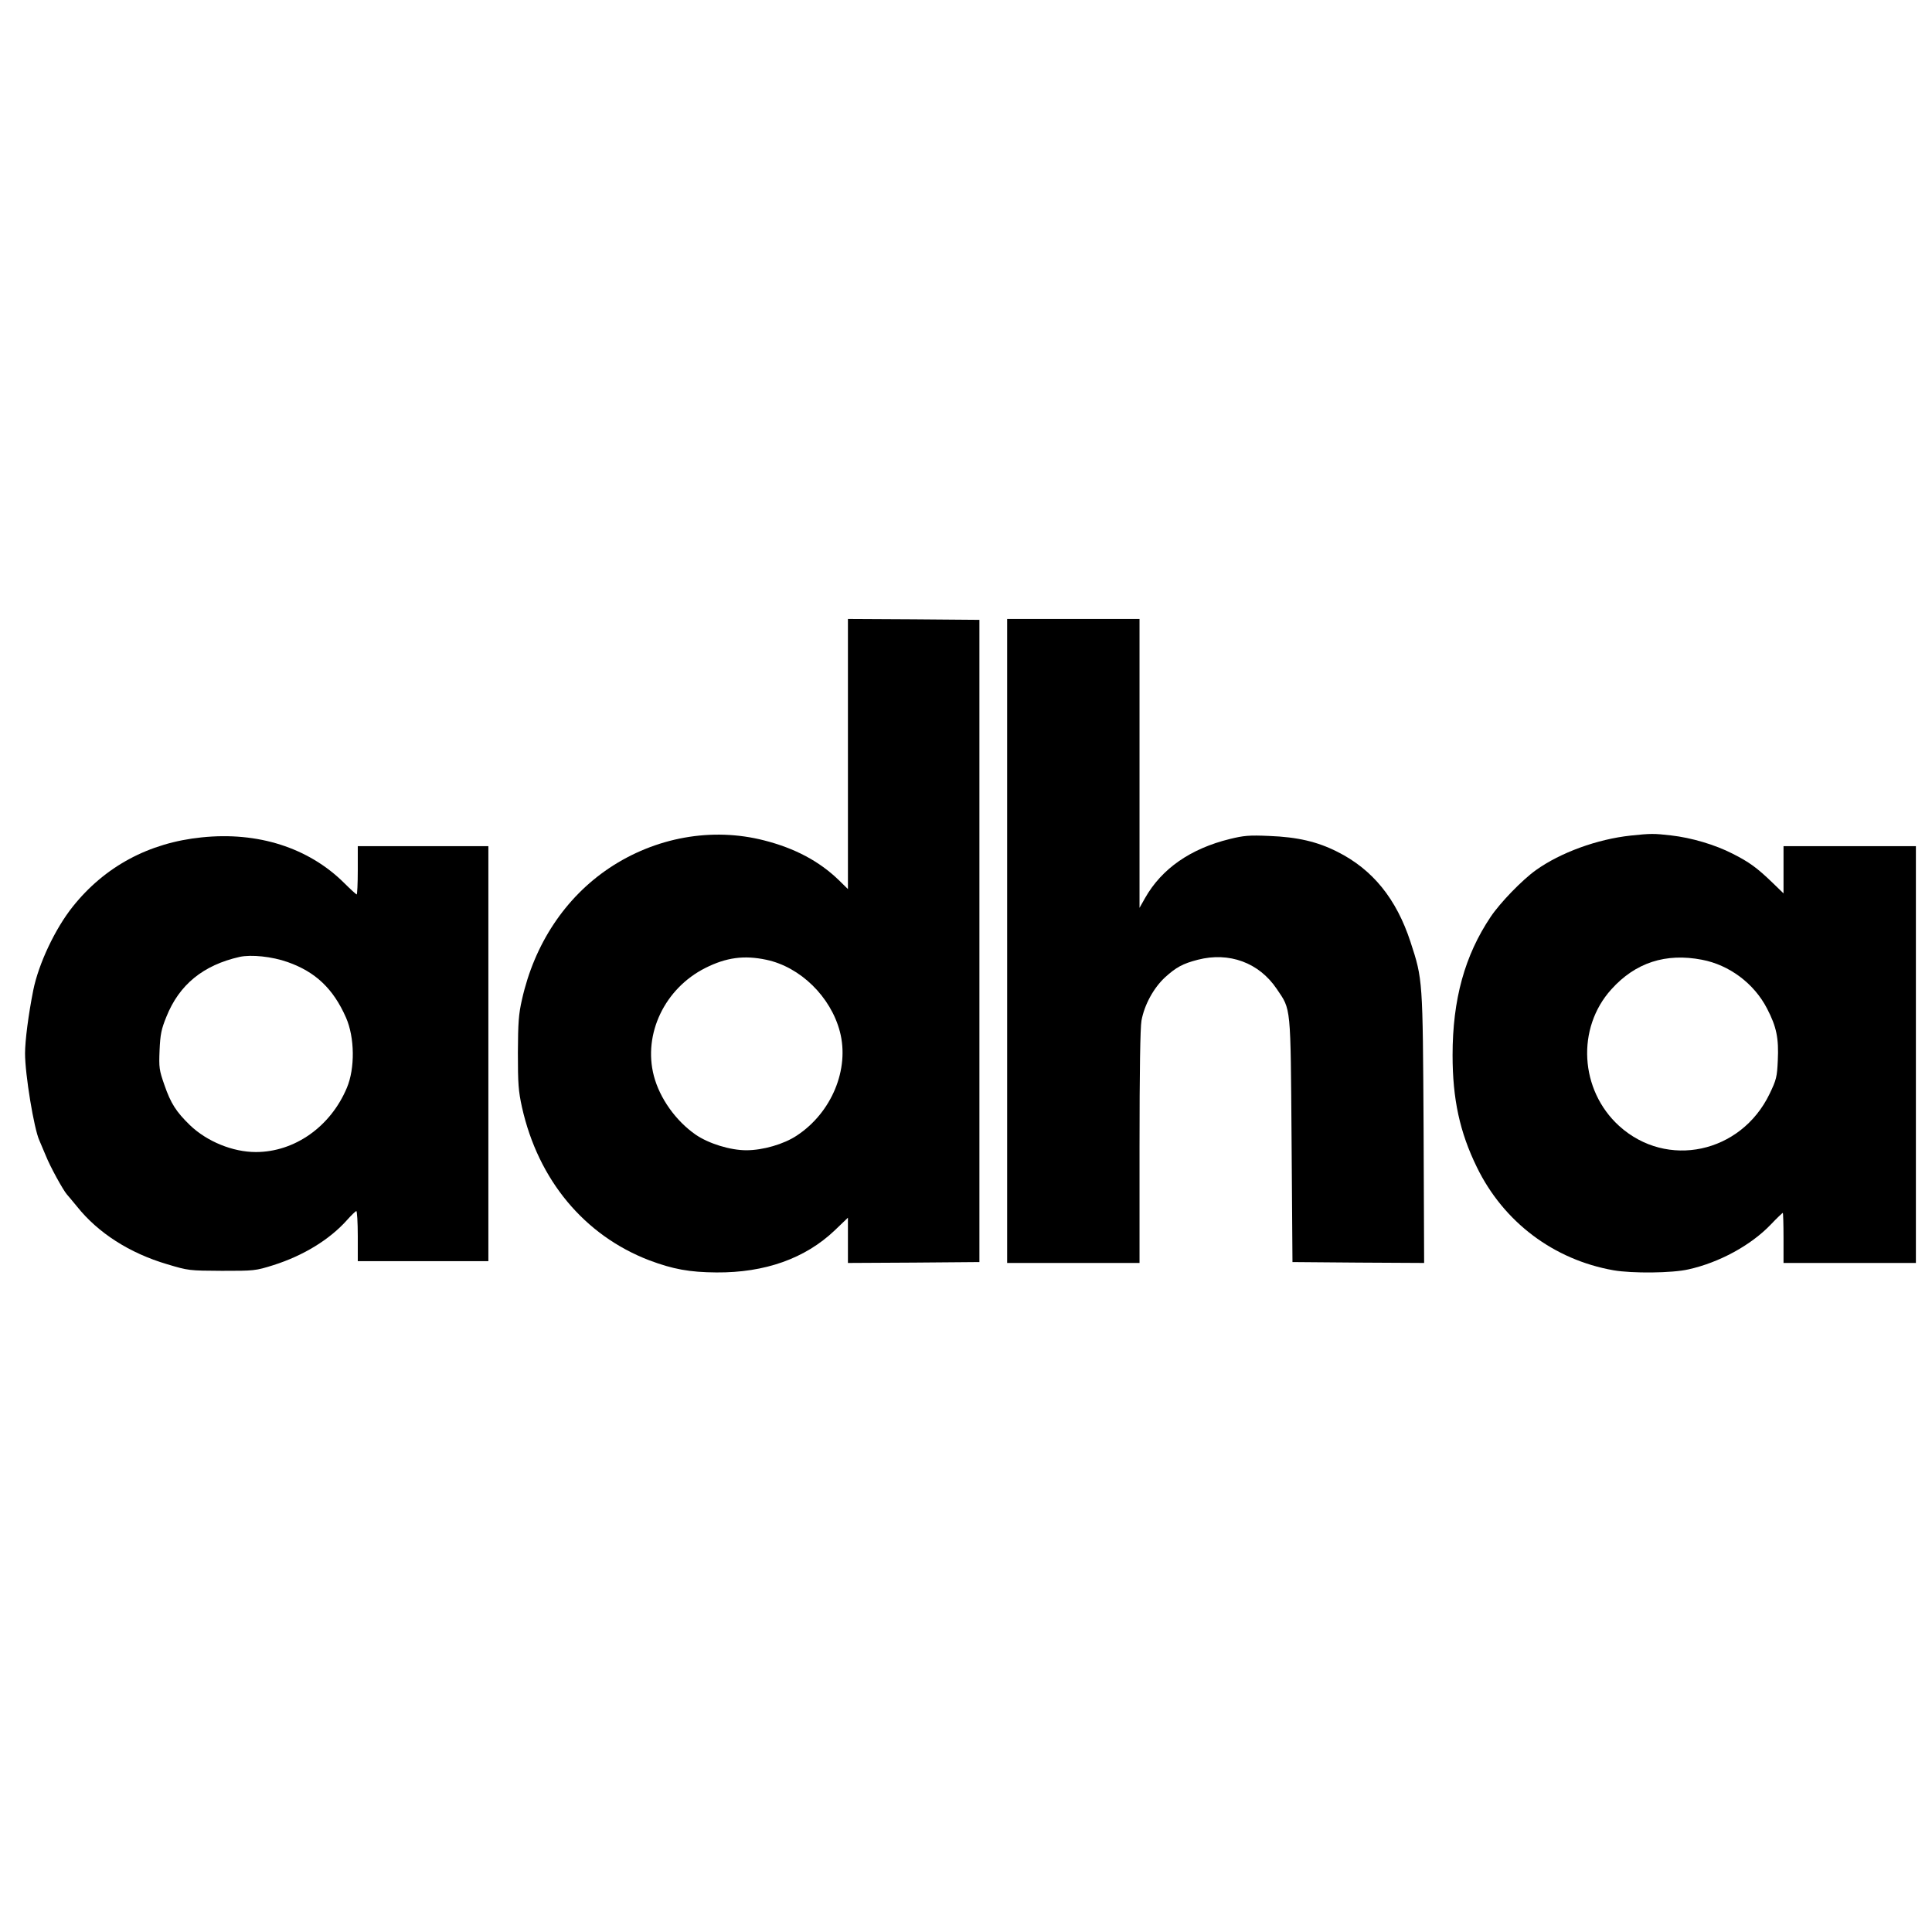 <?xml version="1.0" standalone="no"?>
<!DOCTYPE svg PUBLIC "-//W3C//DTD SVG 20010904//EN"
 "http://www.w3.org/TR/2001/REC-SVG-20010904/DTD/svg10.dtd">
<svg version="1.0" xmlns="http://www.w3.org/2000/svg"
 width="1080pt" height="1080pt" viewBox="0 0 1080 1080"
 preserveAspectRatio="xMidYMid meet">
<g transform="translate(0,1080) scale(0.1,-0.1)"
fill="#000000" stroke="none">
<path d="M4740 6585 l0 -755 -52 51 c-109 105 -244 177 -416 221 -292 75 -608
18 -867 -155 -246 -165 -418 -425 -487 -734 -19 -82 -22 -130 -23 -298 0 -174
3 -214 23 -305 91 -407 349 -716 711 -855 133 -50 226 -67 376 -68 271 -2 496
78 661 235 l74 71 0 -127 0 -126 368 2 367 3 0 1795 0 1795 -367 3 -368 2 0
-755z m-457 -1150 c191 -40 361 -207 412 -402 55 -209 -46 -453 -241 -581 -72
-48 -189 -82 -282 -82 -90 0 -210 37 -283 87 -111 77 -201 203 -234 329 -61
234 61 489 288 603 117 59 217 72 340 46z"/>
<path d="M5630 5540 l0 -1800 370 0 370 0 0 648 c0 424 4 669 11 707 16 88 68
183 132 242 62 56 98 76 183 98 175 45 342 -16 441 -163 81 -120 77 -83 83
-847 l5 -680 368 -3 368 -2 -3 752 c-5 834 -4 831 -73 1042 -79 242 -212 406
-410 505 -111 56 -222 82 -380 88 -113 5 -142 2 -220 -17 -220 -54 -381 -166
-474 -330 l-31 -55 0 808 0 807 -370 0 -370 0 0 -1800z"/>
<path d="M9115 6129 c-186 -20 -392 -95 -529 -193 -77 -55 -200 -182 -253
-261 -145 -216 -213 -462 -213 -773 0 -246 40 -431 136 -627 149 -306 429
-517 764 -576 104 -18 327 -16 418 5 172 38 349 134 461 251 34 36 65 65 67
65 2 0 4 -63 4 -140 l0 -140 370 0 370 0 0 1165 0 1165 -370 0 -370 0 0 -132
0 -132 -62 60 c-86 83 -130 115 -223 162 -98 50 -229 89 -344 102 -96 11 -112
11 -226 -1z m399 -694 c153 -29 292 -133 364 -273 53 -102 66 -166 60 -290 -4
-92 -8 -108 -46 -187 -160 -332 -574 -421 -841 -179 -220 200 -240 547 -43
764 134 149 304 204 506 165z"/>
<path d="M1127 6119 c-295 -30 -542 -163 -721 -388 -98 -123 -190 -318 -220
-466 -27 -136 -46 -282 -46 -354 0 -117 50 -421 80 -486 5 -11 21 -49 36 -85
25 -63 97 -193 118 -217 6 -6 31 -37 56 -67 118 -148 294 -261 504 -323 120
-36 123 -36 306 -37 181 0 187 0 289 32 167 53 314 143 411 252 24 27 48 50
52 50 4 0 8 -63 8 -140 l0 -140 365 0 365 0 0 1160 0 1160 -365 0 -365 0 0
-135 c0 -74 -3 -135 -6 -135 -3 0 -35 29 -71 65 -198 196 -481 287 -796 254z
m481 -697 c156 -55 255 -149 326 -310 49 -111 51 -284 5 -393 -91 -217 -292
-359 -509 -359 -129 0 -273 59 -368 150 -77 75 -107 121 -143 225 -29 83 -31
96 -27 194 4 90 10 118 38 187 72 180 206 289 410 335 64 14 181 2 268 -29z"/>
</g>
</svg>
